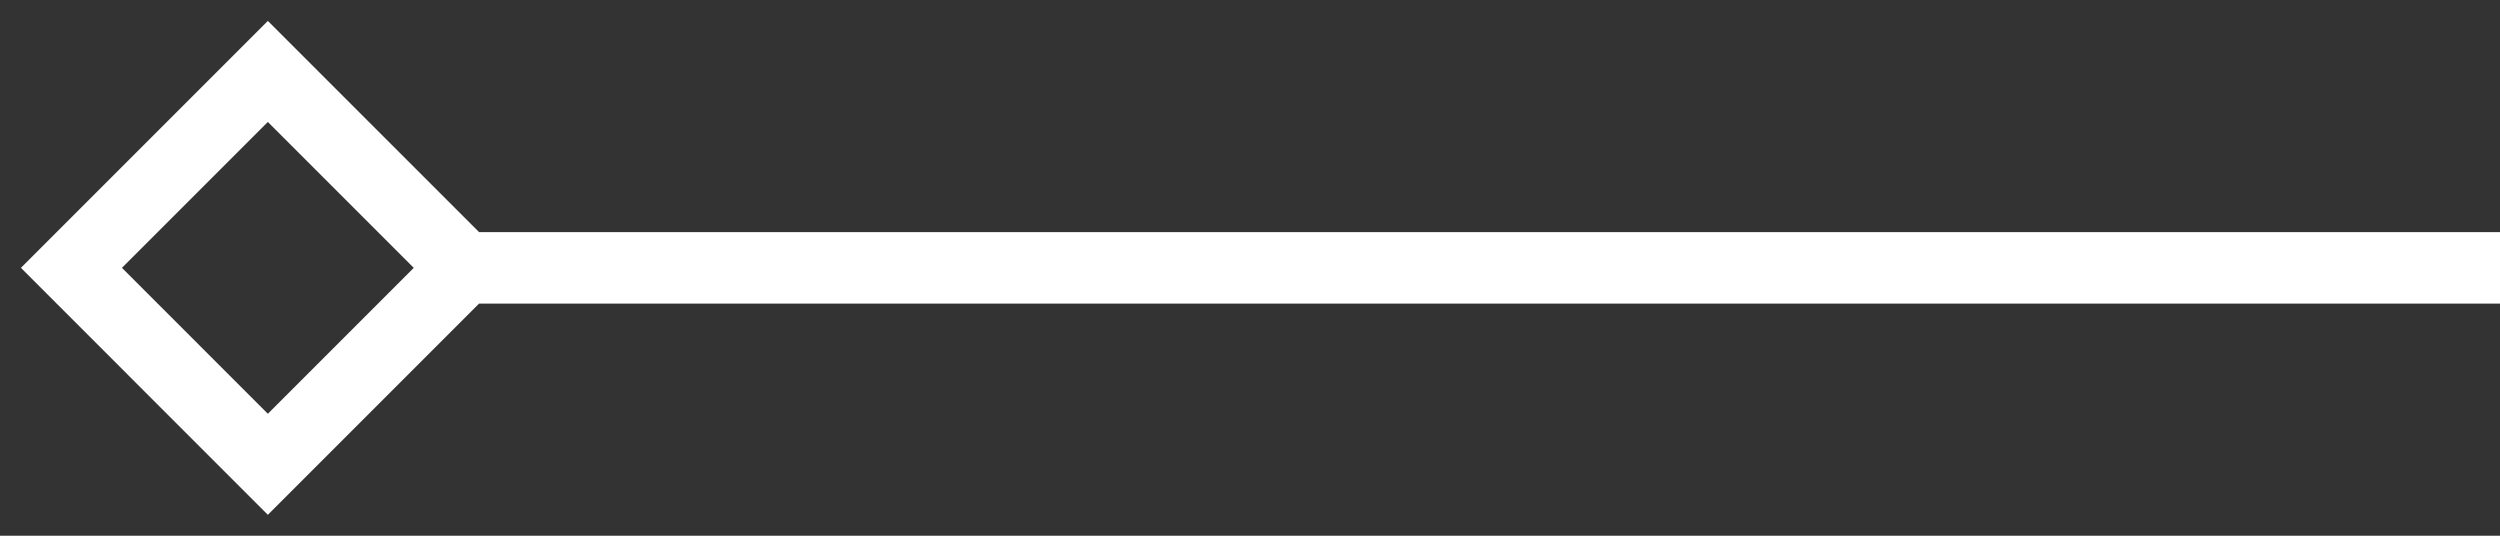 <svg width="70" height="15" viewBox="0 0 70 15" fill="none" xmlns="http://www.w3.org/2000/svg">
<rect x="0" y="0" width="70" height="15" fill="#333333" stroke="none"/>
<path d="M70 7.5H13M13 7.5L7.5 2L2 7.5L7.5 13L13 7.5Z" stroke="white" stroke-width="2"/>
</svg>

